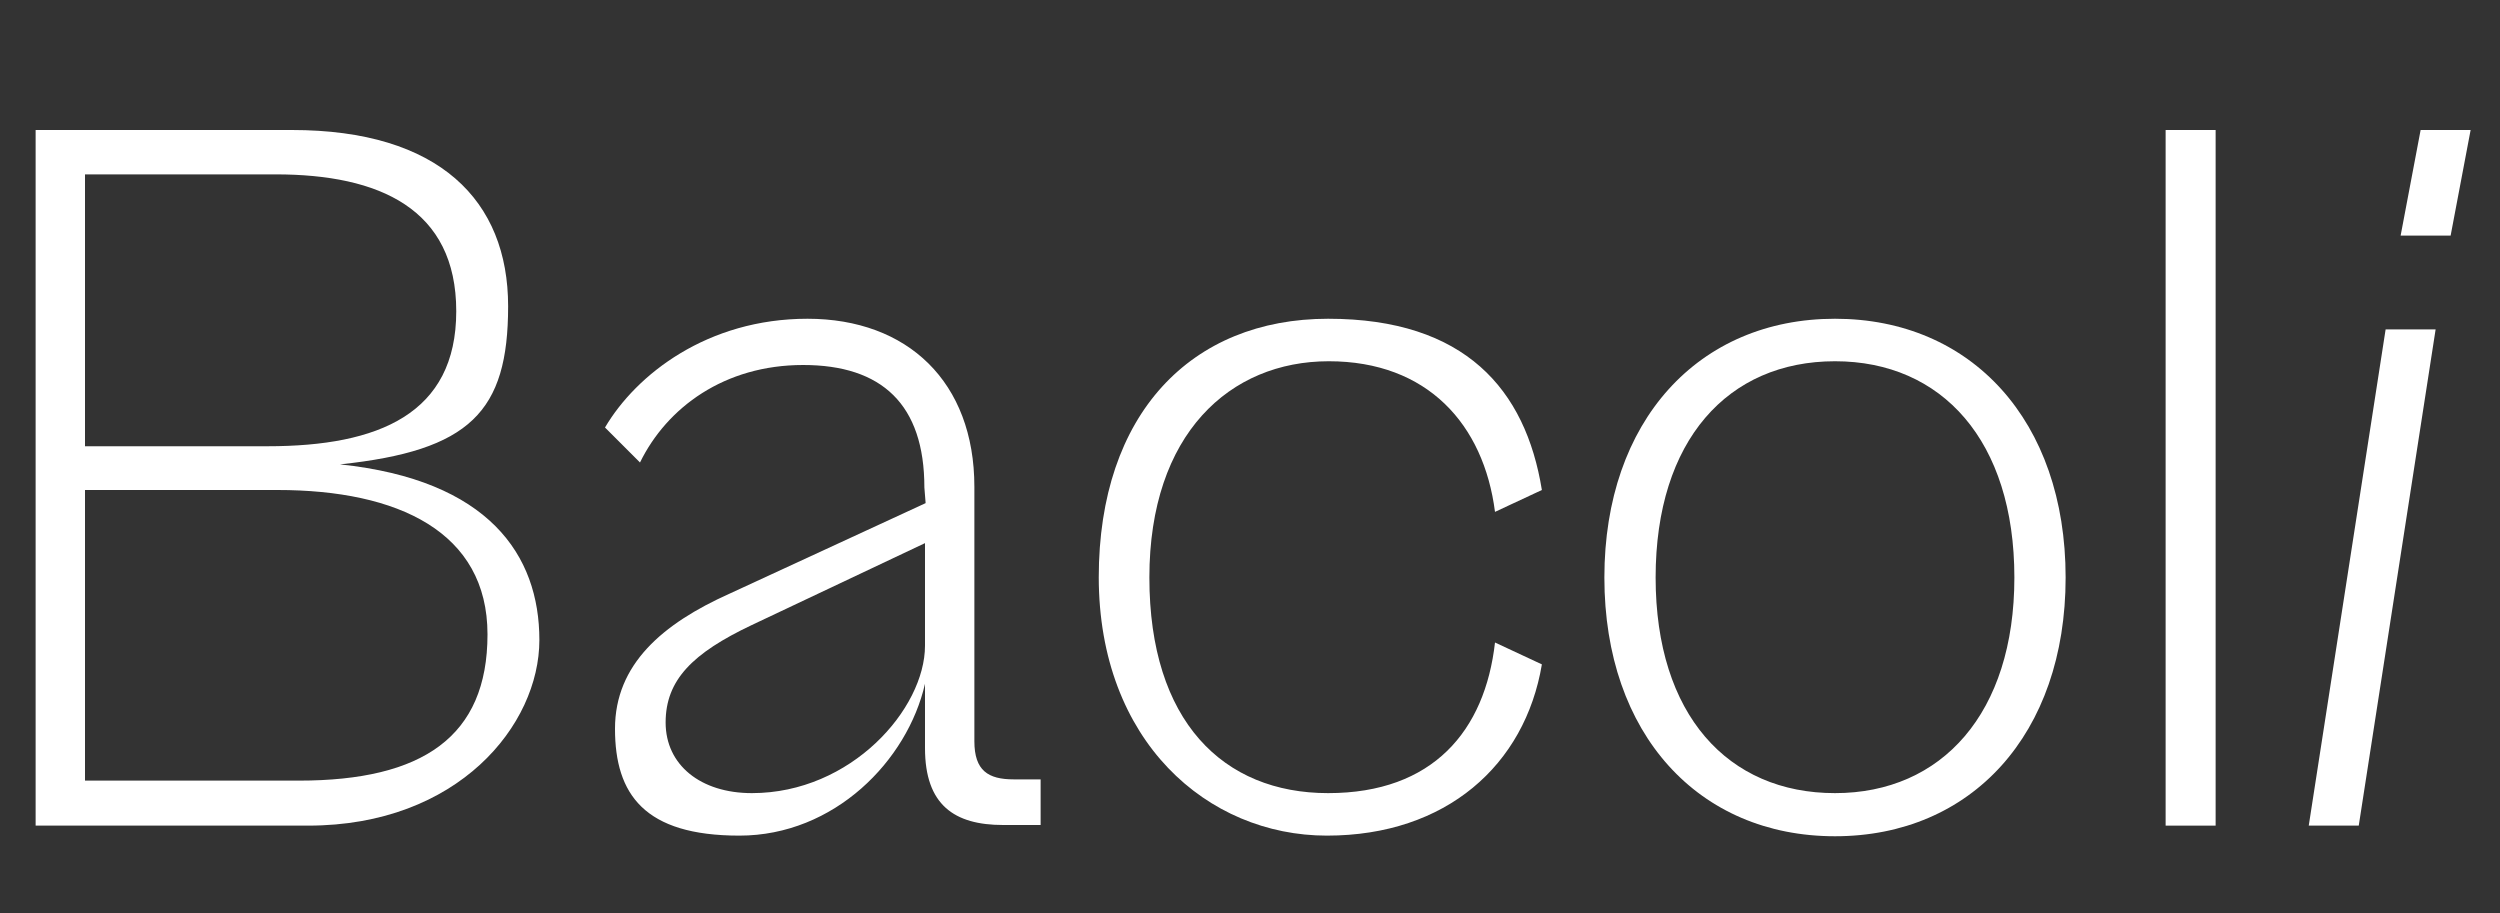 <?xml version="1.0" encoding="UTF-8"?>
<svg id="Calque_1" data-name="Calque 1" xmlns="http://www.w3.org/2000/svg" version="1.1" viewBox="0 0 400 146.1">
  <rect x="0" y="0" width="400" height="146.1" fill="#333333" stroke="none"/>
  <defs>
    <style>
      .cls-1 {
        fill: #fff;
        stroke-width: 0px;
      }
    </style>
  </defs>
  <path class="cls-1" d="M5.7,132.1V20.8h41c23.6,0,34.6,11.3,34.6,28.2s-6.1,23.1-26.9,25.3c23.8,2.5,31.9,14.5,31.9,28.1s-13,29.7-37,29.7H5.7ZM13.6,27.9v43.5h29.2c17.8,0,30.2-5.2,30.2-21.6s-12.3-21.9-28.9-21.9H13.6ZM13.6,78.4v46.5h34.2c19.8,0,30.2-7,30.2-23.4s-14.3-23.1-33.6-23.1H13.6Z"/>
  <path class="cls-1" d="M98.4,116.6c0-10.3,7.6-16.8,18.3-21.6l31.4-14.5-.2-2.5c0-13.3-6.8-19.6-19.4-19.6s-21.8,6.8-26.1,15.6l-5.6-5.6c5-8.5,16.4-17.4,32.4-17.4s26.7,10.1,26.7,26.9v40.7c0,4.7,2.2,6.1,6.3,6.1h4.3v7.3h-6c-7.8,0-12.5-3.2-12.5-12.3v-10.3c-2.8,12.3-14.5,24.3-29.7,24.3s-19.9-6.6-19.9-17.1ZM120.3,126.9c15.9,0,27.7-13.5,27.7-23.6v-16.4l-27.7,13.1c-9.5,4.5-13.8,8.8-13.8,15.6s5.6,11.3,13.8,11.3Z"/>
  <path class="cls-1" d="M175.8,92.4c0-26.2,14.8-41.4,36.7-41.4s31.6,11.3,34.2,27.4l-7.5,3.5c-1.8-14-10.8-24.1-26.6-24.1s-28.7,11.6-28.7,34.6,11.8,34.5,28.6,34.5,25.1-10,26.7-24.1l7.5,3.5c-2.7,16.1-15.3,27.4-34.4,27.4s-36.5-15.1-36.5-41.4Z"/>
  <path class="cls-1" d="M256.7,92.4c0-25.1,15.1-41.4,36.9-41.4s36.9,16.3,36.9,41.4-15.1,41.4-36.9,41.4-36.9-16.3-36.9-41.4ZM322.3,92.4c0-21.9-11.6-34.6-28.7-34.6s-28.7,12.6-28.7,34.6,11.6,34.5,28.7,34.5,28.7-12.8,28.7-34.5Z"/>
  <path class="cls-1" d="M346.5,132.1V20.8h8v111.3h-8Z"/>
  <path class="cls-1" d="M384.1,37.7l3.2-16.9h8l-3.2,16.9h-8ZM369.4,132.1l12.3-79.4h8l-12.3,79.4h-8Z"/>
</svg>